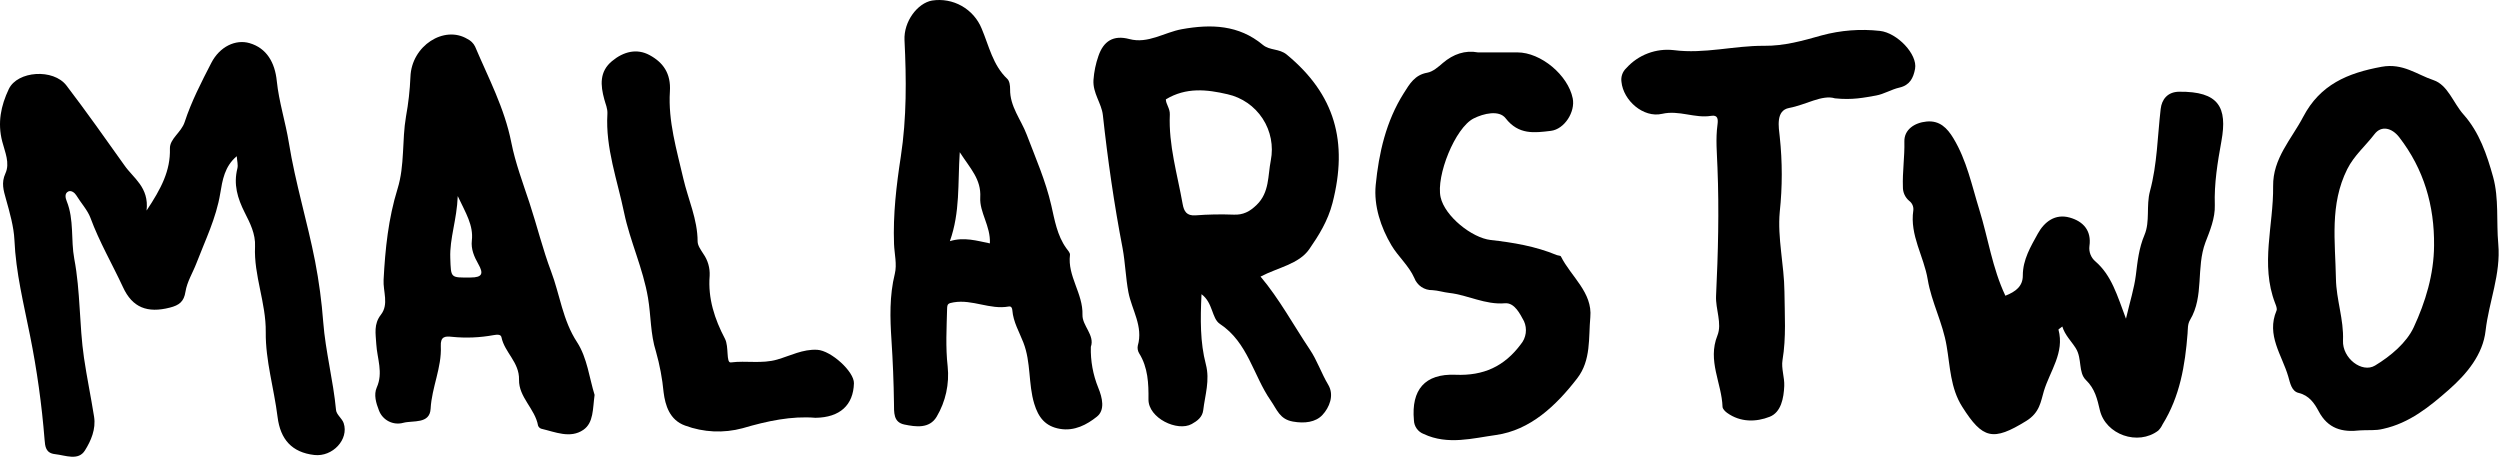 <svg width="800" height="147" viewBox="0 0 800 147" fill="none" xmlns="http://www.w3.org/2000/svg">
<path d="M46.903 67.376C51.613 60.296 54.563 54.606 54.373 47.556C54.283 44.376 57.983 42.436 59.093 39.056C61.233 32.506 64.453 26.266 67.623 20.116C70.333 14.866 75.423 12.516 79.833 13.796C85.333 15.376 87.983 20.036 88.573 25.936C89.253 32.586 91.373 39.076 92.443 45.706C94.503 58.536 98.363 70.956 100.833 83.626C102.073 90.047 102.941 96.534 103.433 103.056C104.163 112.476 106.643 121.756 107.533 131.226C107.663 132.676 109.463 133.896 109.973 135.396C111.713 140.606 106.423 146.266 100.583 145.596C93.403 144.776 89.713 140.596 88.823 133.436C87.703 124.356 84.933 115.336 85.043 106.306C85.153 96.856 81.183 88.176 81.613 78.896C81.813 74.826 79.963 71.286 78.343 68.086C75.973 63.386 74.683 59.016 75.963 53.886C76.233 52.806 75.873 51.576 75.763 49.986C71.853 53.236 71.173 57.706 70.473 61.916C69.173 69.826 65.653 76.916 62.843 84.266C61.693 87.266 59.843 90.176 59.353 93.346C58.863 96.516 57.353 97.676 54.353 98.436C47.163 100.276 42.353 98.436 39.353 91.886C35.913 84.486 31.793 77.426 28.943 69.706C28.033 67.246 25.873 64.916 24.383 62.456C23.903 61.676 22.773 60.806 21.843 61.276C20.593 61.896 20.943 63.366 21.343 64.356C23.763 70.356 22.633 76.766 23.763 82.796C25.763 93.306 25.333 103.956 26.873 114.486C27.803 120.806 29.103 127.026 30.103 133.326C30.743 137.326 29.103 141.066 27.193 144.116C25.083 147.556 20.983 145.696 17.603 145.326C14.603 144.986 14.433 142.846 14.263 140.676C13.376 129.496 11.823 118.38 9.613 107.386C7.613 97.306 5.063 87.236 4.613 76.746C4.423 72.646 3.113 67.966 1.893 63.646C1.133 60.946 0.363 58.486 1.723 55.516C3.263 52.176 1.553 48.596 0.723 45.306C-0.857 39.306 0.293 33.806 2.823 28.486C5.603 22.666 17.083 21.876 21.273 27.376C27.633 35.716 33.693 44.296 39.773 52.846C42.643 57.026 47.763 59.886 46.903 67.376Z" fill="black"/>
<path d="M384.482 94.144C384.102 102.204 384.022 109.524 385.872 116.584C387.212 121.704 385.613 126.394 385.033 131.264C384.763 133.514 383.102 134.714 381.362 135.684C376.782 138.234 367.452 133.794 367.512 127.814C367.562 122.814 367.382 117.594 364.512 113.034C364.081 112.309 363.931 111.451 364.092 110.624C365.882 104.404 362.182 99.204 361.092 93.524C360.212 88.884 360.092 84.144 359.232 79.444C356.512 65.334 354.472 51.104 352.912 36.804C352.502 33.064 349.642 29.804 349.912 25.594C350.096 22.971 350.631 20.384 351.502 17.904C353.132 13.164 356.252 11.134 361.382 12.494C367.382 14.094 372.562 10.354 378.182 9.344C387.552 7.654 396.403 7.944 404.092 14.344C406.352 16.224 409.342 15.484 411.762 17.474C427.232 30.234 431.422 45.404 426.402 64.944C424.902 70.754 421.972 75.374 418.972 79.724C415.672 84.504 408.972 85.584 403.372 88.504C409.372 95.624 413.882 103.994 419.162 111.884C421.492 115.344 422.842 119.474 425.042 123.144C427.042 126.504 425.372 130.434 423.182 132.784C420.992 135.134 417.432 135.564 413.742 134.904C409.492 134.154 408.672 131.114 406.622 128.164C401.052 120.164 399.353 109.574 390.342 103.634C387.722 101.884 388.192 96.884 384.482 94.144ZM373.072 31.794C373.072 33.304 374.422 34.704 374.342 36.644C373.912 46.424 376.762 55.764 378.442 65.264C378.872 67.674 379.742 69.094 382.542 68.914C386.585 68.607 390.641 68.53 394.692 68.684C397.812 68.844 399.942 67.684 402.112 65.584C406.262 61.584 405.682 56.224 406.652 51.354C407.562 46.718 406.627 41.909 404.046 37.952C401.465 33.995 397.442 31.2 392.832 30.164C386.162 28.604 379.542 27.884 373.072 31.794Z" fill="black"/>
<path d="M641.72 94.634C644.98 93.344 647.32 91.634 647.3 88.144C647.3 83.064 649.83 78.894 652.11 74.754C654.19 70.984 657.64 68.304 662.32 69.624C666.66 70.844 669.32 73.804 668.62 78.744C668.503 79.657 668.616 80.585 668.95 81.442C669.284 82.3 669.827 83.061 670.53 83.654C675.71 88.144 677.47 94.434 680.31 101.984C681.62 96.374 682.94 92.274 683.47 88.074C684.02 83.664 684.42 79.474 686.24 75.174C688.06 70.874 686.73 65.844 687.99 61.174C690.32 52.574 690.39 43.644 691.42 34.844C691.76 31.844 693.59 29.394 697.31 29.354C709.99 29.214 712.83 34.294 710.85 45.184C709.61 52.034 708.51 58.694 708.74 65.634C708.87 69.804 707.14 73.934 705.74 77.554C702.68 85.674 705.38 94.744 700.82 102.374C700 103.744 700.14 105.234 700.02 106.724C699.23 116.924 697.56 126.894 692.02 135.804C691.679 136.549 691.209 137.226 690.63 137.804C684.12 142.724 673.82 139.084 671.96 131.274C671.13 127.784 670.44 124.454 667.51 121.624C664.99 119.194 666.32 114.794 664.28 111.484C662.81 109.124 660.8 107.294 659.94 104.484C659.17 105.114 658.68 105.374 658.71 105.484C660.71 112.864 655.98 118.724 654.04 125.144C653.04 128.474 652.75 132.024 648.38 134.714C637.77 141.264 634.46 140.504 627.93 130.194C624.1 124.194 624.05 117.194 622.93 110.774C621.71 103.304 618.07 96.704 616.87 89.444C615.64 82.004 611.07 75.274 612.26 67.334C612.332 66.751 612.246 66.158 612.013 65.618C611.779 65.079 611.405 64.611 610.93 64.264C610.29 63.724 609.778 63.048 609.432 62.285C609.086 61.522 608.915 60.692 608.93 59.854C608.75 54.994 609.52 50.164 609.4 45.264C609.31 41.514 612.61 39.264 616.48 38.894C620.67 38.474 623.1 40.954 625.09 44.254C629.36 51.334 630.97 59.304 633.37 67.064C636.21 76.184 637.52 85.774 641.72 94.634Z" fill="black"/>
<path d="M349.071 110.994C348.945 115.472 349.753 119.926 351.441 124.074C352.781 127.334 353.661 131.234 350.991 133.344C347.821 135.874 343.841 138.034 339.171 137.234C334.501 136.434 332.281 133.574 330.951 129.184C329.021 122.784 329.951 115.964 327.491 109.644C326.191 106.264 324.241 103.054 323.951 99.305C323.901 98.624 323.651 97.924 322.781 98.085C316.781 99.165 311.231 95.734 305.181 96.745C303.361 97.055 303.111 97.245 303.071 98.835C302.921 104.964 302.551 111.034 303.251 117.244C303.843 122.858 302.604 128.512 299.721 133.364C297.401 137.244 293.021 136.594 289.411 135.854C285.801 135.114 286.111 131.944 286.071 128.984C285.978 122.264 285.711 115.551 285.271 108.844C284.811 101.844 284.591 94.674 286.341 87.615C287.081 84.615 286.211 81.225 286.091 78.094C285.741 68.605 286.841 59.304 288.261 50.094C290.151 37.694 290.051 25.314 289.441 12.854C289.151 6.854 293.621 0.994 298.261 0.174C301.535 -0.334 304.885 0.278 307.768 1.911C310.65 3.545 312.896 6.104 314.141 9.174C316.481 14.684 317.681 20.845 322.341 25.244C323.051 25.915 323.251 27.424 323.231 28.544C323.141 34.084 326.721 38.255 328.541 43.065C331.381 50.544 334.601 57.825 336.411 65.715C337.481 70.365 338.271 75.355 341.231 79.454C341.711 80.115 342.471 80.915 342.391 81.564C341.541 88.394 346.611 93.915 346.391 100.754C346.291 104.234 350.401 107.254 349.071 110.994ZM316.761 77.885C317.031 72.305 313.401 67.975 313.681 63.164C314.011 57.364 310.531 53.984 307.121 48.705C306.461 58.885 307.271 67.844 303.961 77.174C308.481 75.764 312.601 77.044 316.761 77.885Z" fill="black"/>
<path d="M755.22 137.723C749.49 138.403 744.91 137.193 741.94 131.543C740.66 129.123 738.94 126.543 735.59 125.743C733.28 125.223 732.84 122.533 732.25 120.513C730.25 113.623 725.14 107.263 728.49 99.383C728.75 98.763 728.32 97.753 728.03 97.003C723.25 84.603 727.56 72.063 727.4 59.593C727.28 50.663 733.25 44.593 737.03 37.373C742.44 27.073 751.2 23.373 762.11 21.373C768.93 20.113 773.43 23.893 778.71 25.643C783.32 27.183 785.04 32.963 788.33 36.643C793.39 42.313 795.84 49.573 797.8 56.643C799.7 63.533 798.8 70.963 799.45 78.083C800.3 87.793 796.45 96.513 795.39 105.803C794.54 113.443 789.39 119.643 783.62 124.723C777.42 130.163 771.04 135.373 762.62 137.233C760.07 137.883 757.65 137.533 755.22 137.723ZM778.9 78.613C779.04 65.773 775.64 54.123 767.75 43.913C765.42 40.913 762.05 40.053 759.85 42.913C756.99 46.663 753.32 49.733 751.13 54.103C745.44 65.443 747.29 77.313 747.5 89.233C747.62 95.953 750.04 102.233 749.76 108.973C749.52 114.673 755.87 119.483 760.02 116.973C765.08 113.913 770.12 109.623 772.39 104.733C776.14 96.673 778.84 87.803 778.9 78.613Z" fill="black"/>
<path d="M190.27 126.373C189.65 130.843 189.98 135.273 186.67 137.553C182.49 140.423 177.67 138.233 173.24 137.203C172.999 137.129 172.778 137 172.594 136.827C172.41 136.653 172.269 136.44 172.18 136.203C171.24 130.823 165.96 127.113 166.09 121.503C166.22 115.893 161.47 112.813 160.47 107.923C160.27 106.923 159.06 107.053 157.93 107.243C153.545 108.048 149.067 108.23 144.63 107.783C142.37 107.523 140.92 107.683 141.06 110.783C141.38 117.633 138.16 123.953 137.8 130.783C137.54 135.783 132.15 134.473 129.04 135.303C127.477 135.734 125.809 135.562 124.366 134.822C122.923 134.081 121.811 132.825 121.25 131.303C120.35 129.023 119.54 126.303 120.56 123.993C122.69 119.243 120.67 114.693 120.41 110.103C120.22 106.763 119.53 103.733 121.9 100.693C124.49 97.364 122.55 93.273 122.75 89.543C123.26 79.663 124.27 69.913 127.22 60.403C129.55 52.893 128.6 44.944 129.92 37.273C130.686 33.091 131.161 28.861 131.34 24.613C131.68 14.614 142.17 7.983 149.59 12.483C150.644 12.992 151.499 13.836 152.02 14.883C156.29 24.963 161.45 34.584 163.62 45.603C164.89 52.074 167.35 58.603 169.45 64.963C171.8 72.103 173.72 79.903 176.34 86.823C179.17 94.273 180.04 102.483 184.68 109.533C187.92 114.523 188.62 121.123 190.27 126.373ZM146.48 62.743C146.19 70.383 143.86 76.254 144.09 82.543C144.32 89.043 144.09 88.844 150.55 88.803C154.46 88.803 154.75 87.473 153.06 84.493C151.75 82.173 150.67 79.743 150.99 76.974C151.54 72.103 149.07 68.223 146.48 62.743Z" fill="black"/>
<path d="M472.932 16.765C477.342 16.765 481.452 16.765 485.562 16.765C493.082 16.765 501.772 24.035 503.272 31.475C504.142 35.765 500.652 41.345 496.272 41.875C491.022 42.505 485.962 43.225 481.772 37.815C479.702 35.155 474.772 36.285 471.562 37.905C465.632 40.905 459.482 56.285 460.992 63.105C462.342 69.195 470.992 76.105 476.992 76.795C484.172 77.595 491.342 78.795 498.112 81.605C498.572 81.795 499.342 81.765 499.492 82.065C502.742 88.535 509.642 93.585 508.902 101.515C508.292 108.095 509.202 115.255 504.692 121.085C497.902 129.865 489.692 137.645 478.692 139.205C471.382 140.205 463.302 142.505 455.612 138.885C454.702 138.548 453.915 137.945 453.352 137.155C452.789 136.366 452.475 135.425 452.452 134.455C451.572 124.775 455.902 119.515 465.762 119.925C474.762 120.295 481.392 117.245 486.682 110.135C487.518 109.128 488.055 107.906 488.232 106.608C488.409 105.311 488.218 103.99 487.682 102.795C486.422 100.485 484.682 96.795 481.602 97.045C475.222 97.585 469.762 94.405 463.752 93.735C461.942 93.535 460.172 92.945 458.362 92.845C457.113 92.879 455.885 92.522 454.849 91.825C453.813 91.128 453.02 90.125 452.582 88.955C450.832 85.015 447.392 82.085 445.272 78.515C441.842 72.745 439.582 65.845 440.222 59.235C441.222 48.985 443.522 38.795 449.222 29.795C451.072 26.865 452.712 23.965 456.722 23.265C458.522 22.945 460.242 21.425 461.722 20.145C465.072 17.295 468.852 16.005 472.932 16.765Z" fill="black"/>
<path d="M587.191 31.467C583.081 30.207 577.941 33.537 572.521 34.547C568.151 35.347 569.201 40.757 569.521 43.797C570.376 51.774 570.376 59.82 569.521 67.797C568.741 76.107 570.941 84.797 571.021 93.357C571.081 100.647 571.621 107.947 570.401 115.237C569.961 117.887 571.081 120.767 570.961 123.527C570.791 127.387 569.961 131.907 566.321 133.357C562.001 135.067 556.941 135.197 552.661 132.107C552.021 131.647 551.241 130.847 551.211 130.187C550.951 122.587 546.331 115.447 549.571 107.367C551.131 103.477 548.931 99.007 549.141 94.647C549.791 80.977 550.141 67.267 549.591 53.647C549.431 49.057 548.971 44.507 549.591 39.947C549.831 38.157 549.741 36.717 547.591 37.067C542.311 37.937 537.341 35.167 531.871 36.427C525.871 37.817 519.461 32.147 518.871 26.207C518.751 25.403 518.829 24.583 519.097 23.816C519.365 23.05 519.816 22.36 520.411 21.807C522.303 19.698 524.674 18.074 527.325 17.072C529.975 16.069 532.827 15.718 535.641 16.047C545.451 17.307 554.901 14.577 564.531 14.657C570.981 14.717 576.811 13.057 582.971 11.317C589.027 9.681 595.336 9.196 601.571 9.887C607.091 10.487 613.681 17.377 612.821 22.027C612.271 24.957 611.141 27.267 607.821 28.027C605.261 28.597 602.891 30.107 600.331 30.567C596.551 31.227 592.791 32.057 587.191 31.467Z" fill="black"/>
<path d="M260.949 133.696C253.339 133.056 245.569 134.696 237.619 137.036C231.553 138.669 225.128 138.372 219.239 136.186C214.239 134.396 212.879 129.656 212.359 125.576C211.94 121.154 211.12 116.779 209.909 112.506C208.109 106.856 208.329 101.046 207.369 95.356C205.789 85.926 201.599 77.146 199.719 68.086C197.579 57.716 193.719 47.356 194.369 36.476C194.469 34.646 193.759 33.326 193.369 31.766C192.149 27.296 191.759 22.896 195.889 19.516C199.519 16.516 203.779 15.406 207.889 17.646C212.199 19.986 214.739 23.496 214.369 29.256C213.759 38.766 216.539 47.936 218.669 57.166C220.219 63.836 223.219 70.166 223.239 77.256C223.239 78.586 224.289 79.986 225.089 81.256C226.518 83.301 227.222 85.765 227.089 88.256C226.509 95.526 228.679 102.106 231.979 108.386C233.319 110.936 232.269 116.176 233.869 115.976C238.809 115.336 243.779 116.486 248.709 115.056C252.909 113.836 256.939 111.666 261.539 111.936C265.959 112.196 273.359 118.936 273.259 122.646C273.069 129.596 268.819 133.596 260.949 133.696Z" fill="black"/>
</svg>
